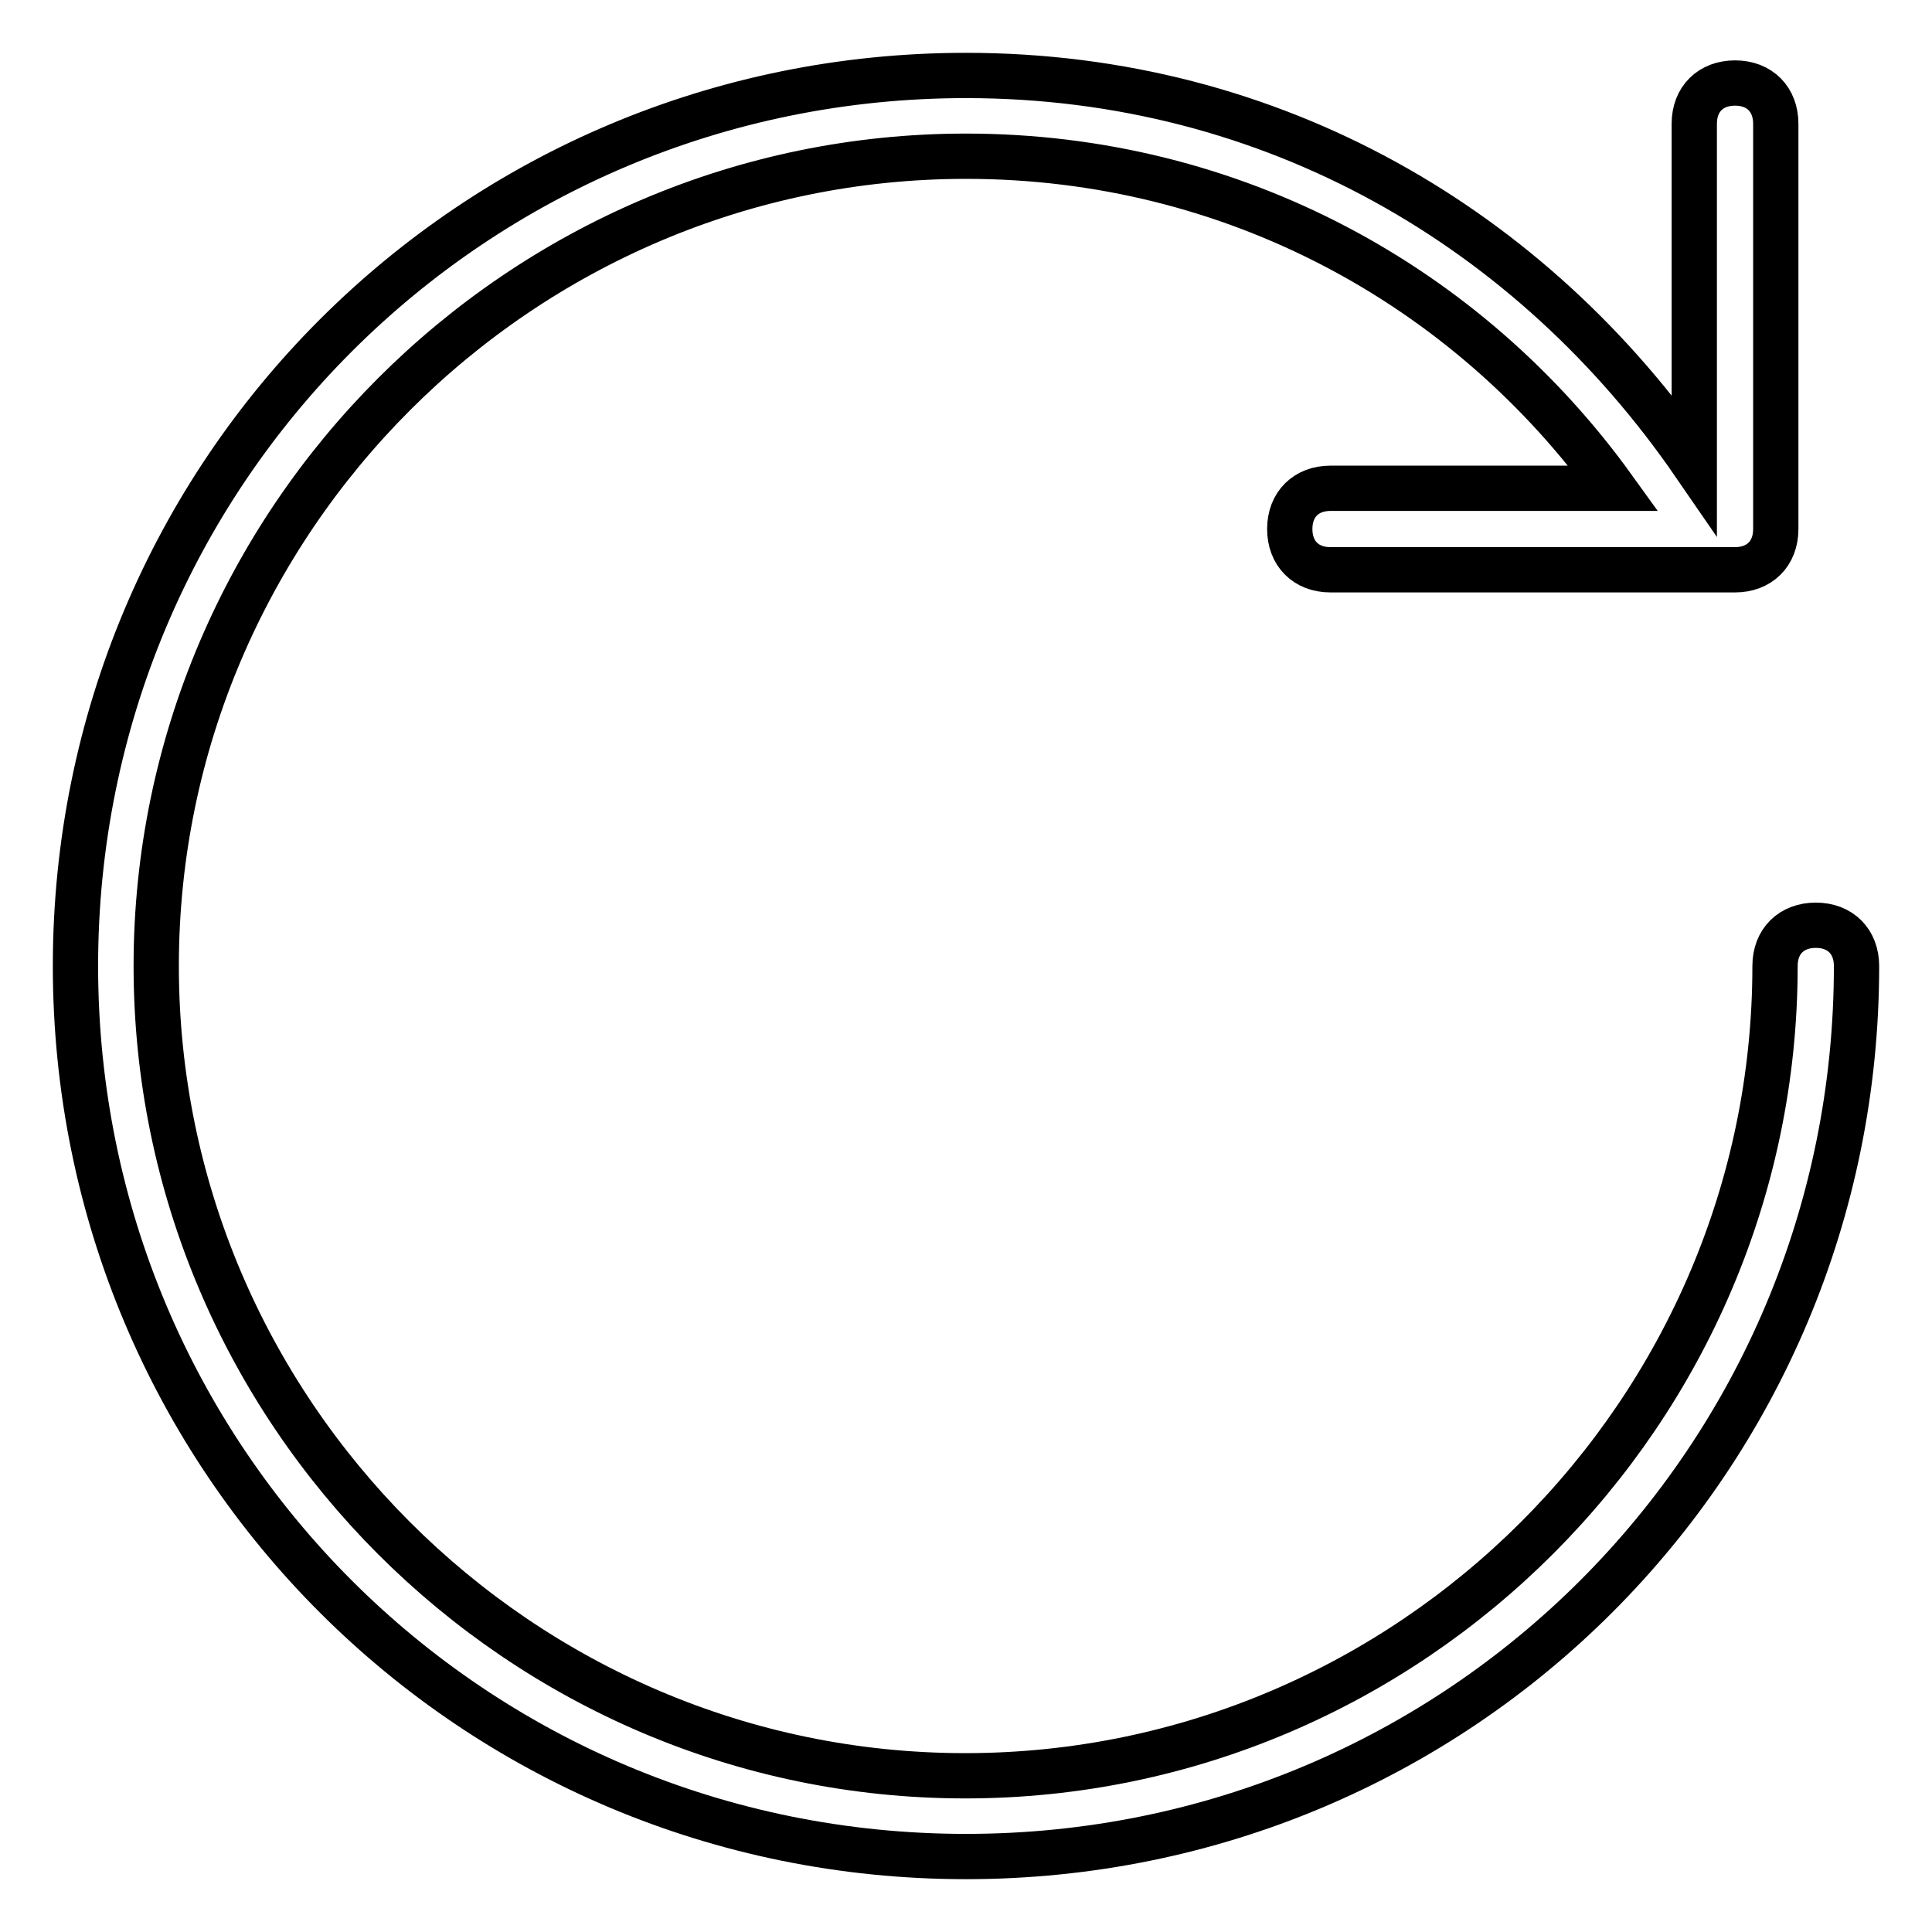 <?xml version="1.0" encoding="utf-8"?>
<!-- Svg Vector Icons : http://www.onlinewebfonts.com/icon -->
<!DOCTYPE svg PUBLIC "-//W3C//DTD SVG 1.1//EN" "http://www.w3.org/Graphics/SVG/1.1/DTD/svg11.dtd">
<svg version="1.1" xmlns="http://www.w3.org/2000/svg" xmlns:xlink="http://www.w3.org/1999/xlink" x="0px" y="0px" viewBox="0 0 256 256" enable-background="new 0 0 256 256" xml:space="preserve">
<g> <path stroke-width="6" fill-opacity="0" stroke="#000000"  d="M240.6,122.6c-3.2,0-5.4,2.1-5.4,5.4c0,59-48.3,107.3-107.3,107.3S20.7,187,20.7,128S69,20.7,128,20.7 c35.4,0,66.5,17.2,85.8,44h-37.5c-3.2,0-5.4,2.1-5.4,5.4c0,3.2,2.1,5.4,5.4,5.4h53.6c3.2,0,5.4-2.1,5.4-5.4V16.4 c0-3.2-2.1-5.4-5.4-5.4c-3.2,0-5.4,2.1-5.4,5.4v45.1C203.1,30.4,168.8,10,128,10C62.6,10,10,62.6,10,128s52.6,118,118,118 s118-52.6,118-118C246,124.8,243.9,122.6,240.6,122.6z"/></g>
</svg>